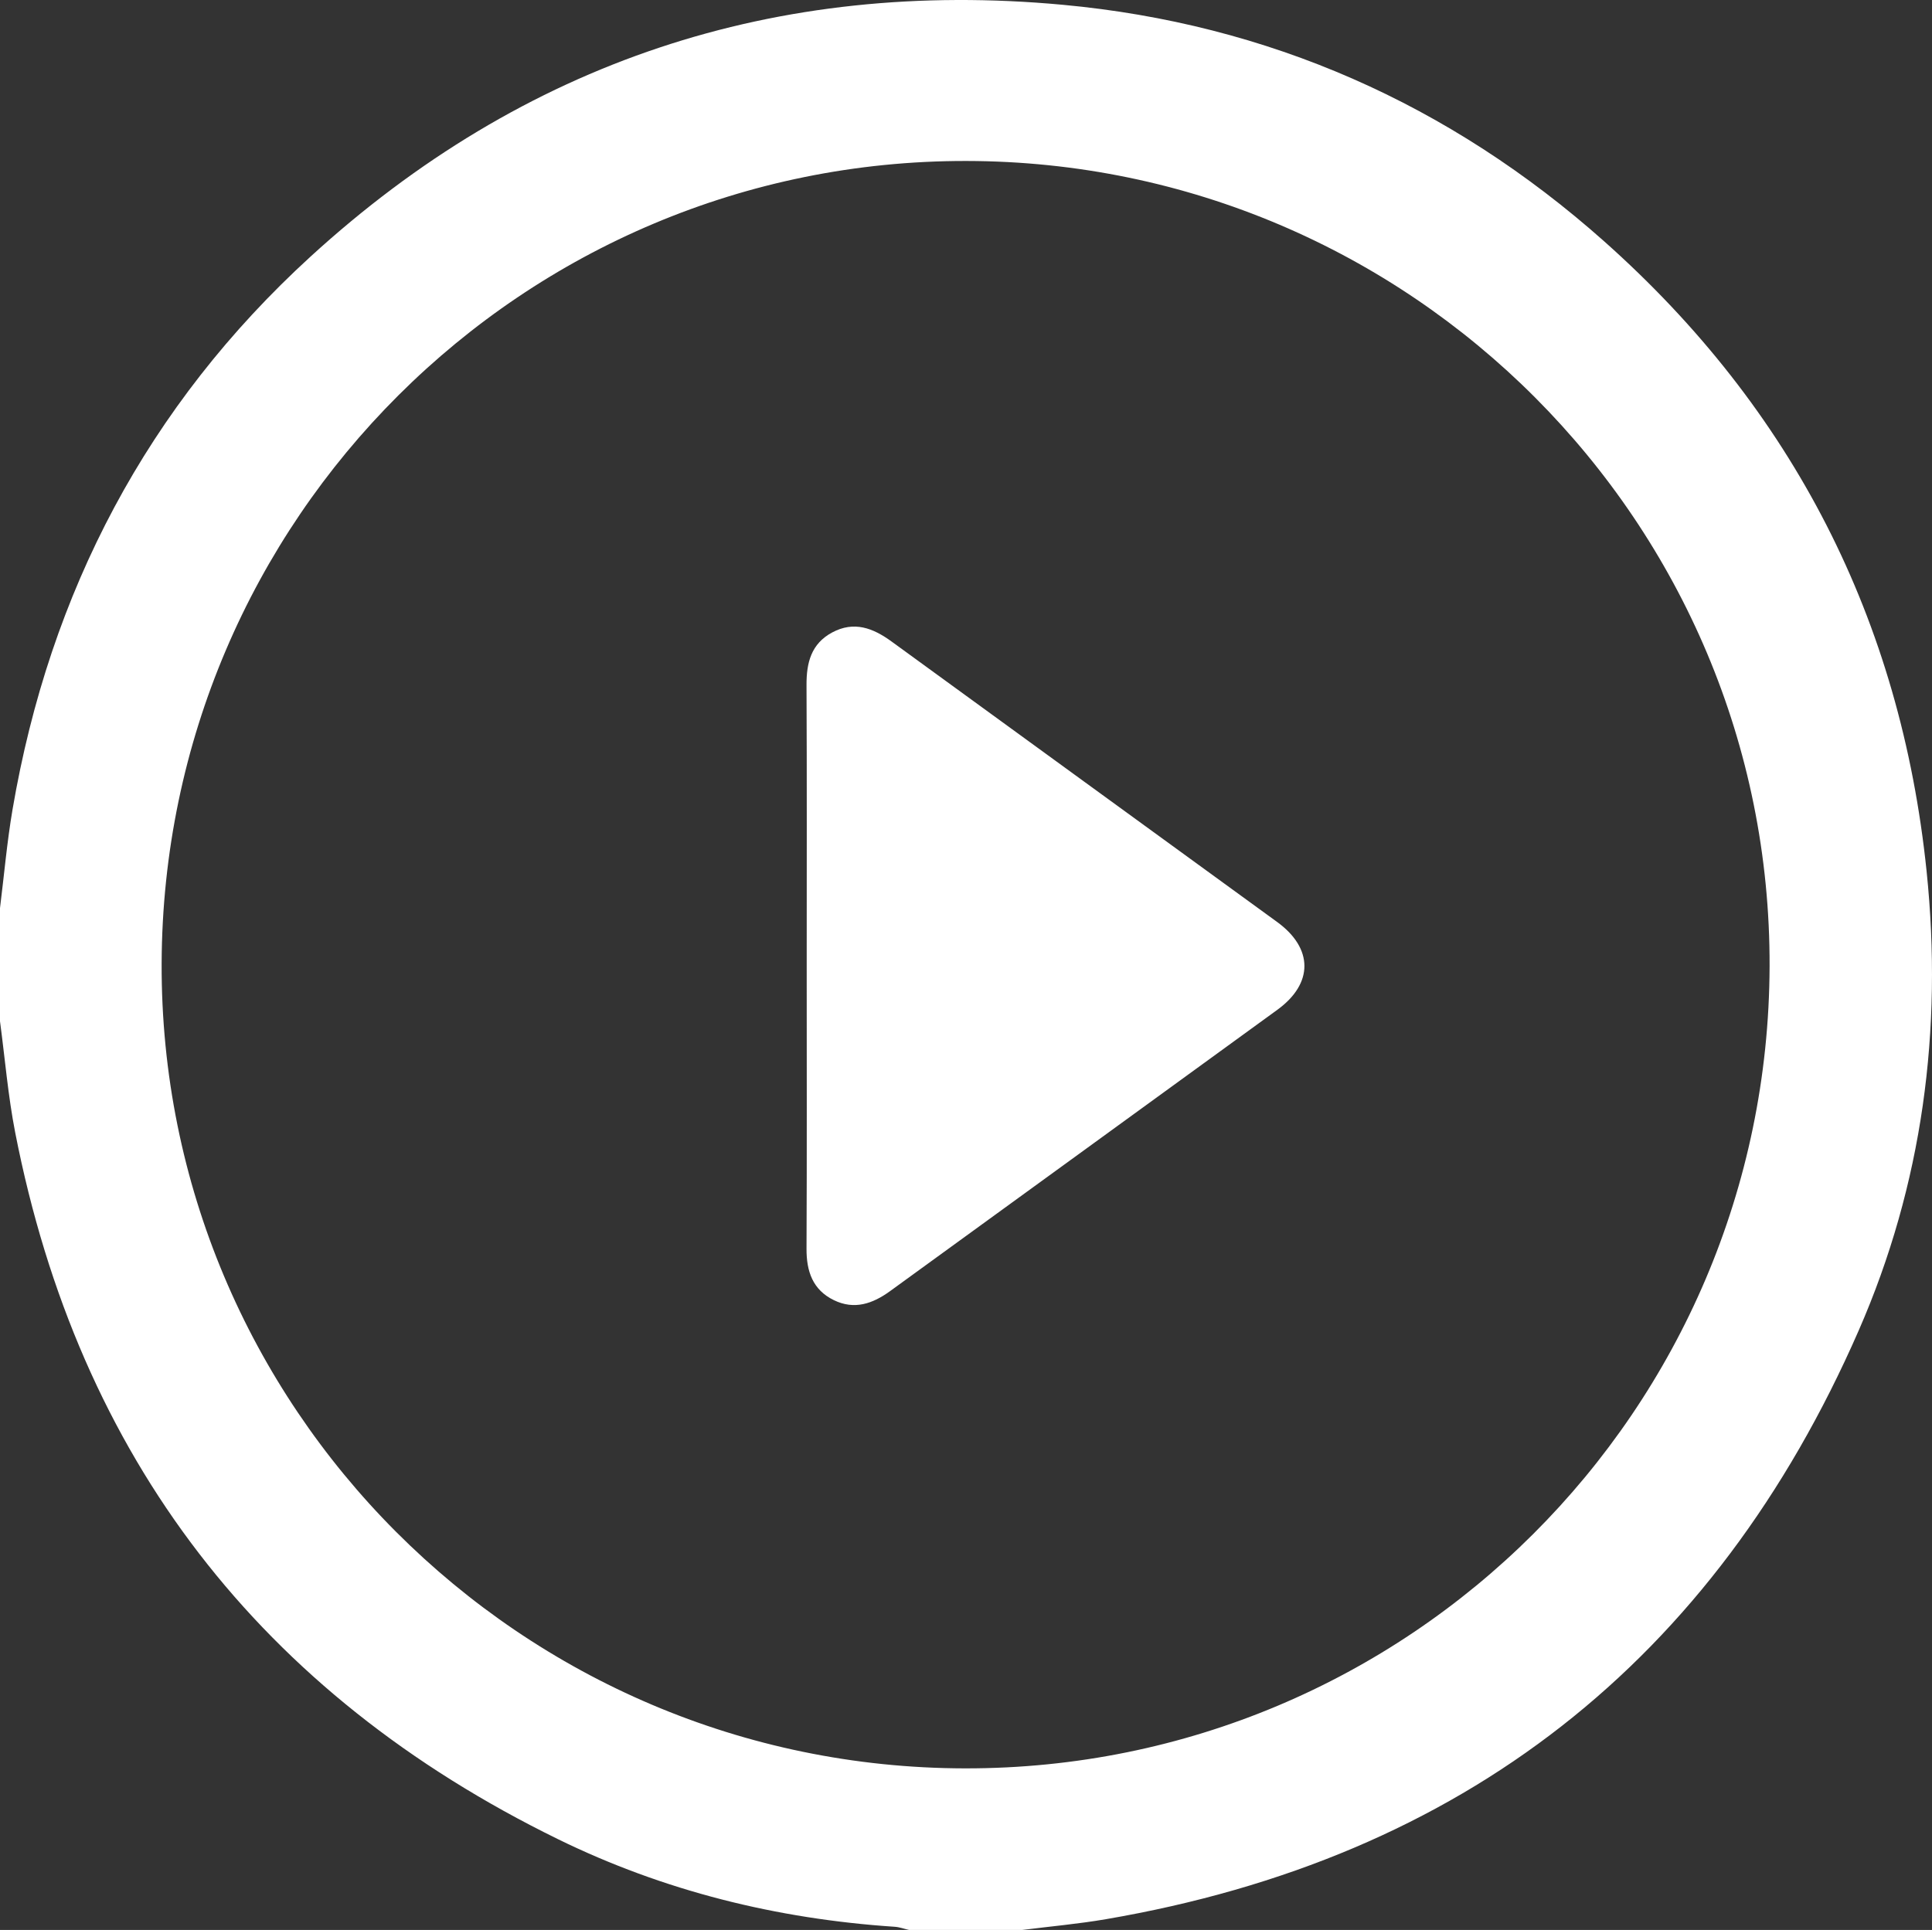 <svg xmlns="http://www.w3.org/2000/svg" width="149.753" height="149.629" viewBox="1526 3692 149.753 149.629"><rect x="1526" y="3692" width="149.753" height="149.629" fill="#333333" stroke="none"/><g data-name="Group 97"><path d="M1605.236 3841.63h-8.771c-.373-.085-.743-.222-1.12-.247-9.135-.608-17.898-2.777-26.105-6.797-23.048-11.289-37.132-29.553-42.061-54.776-.556-2.846-.794-5.754-1.179-8.634v-8.77c.319-2.55.541-5.116.972-7.646 2.881-16.887 10.465-31.319 23.116-42.882 16.499-15.079 36.067-21.563 58.285-19.507 15.933 1.475 29.998 7.694 41.967 18.337 14.641 13.02 22.986 29.376 24.996 48.855 1.267 12.274-.316 24.273-5.265 35.591-11.21 25.641-30.705 40.906-58.347 45.641-2.147.368-4.324.561-6.488.834Zm-4.433-12.528c34.374.05 62.255-27.753 62.361-62.185.107-34.389-27.818-62.39-62.267-62.437-34.347-.047-62.236 27.766-62.368 62.198-.131 34.363 27.814 62.376 62.274 62.424Z" fill="#fff" fill-rule="evenodd" data-name="Path 420"/><path d="M1588.529 3766.887c0-7.26.02-14.519-.014-21.778-.008-1.728.36-3.2 1.988-4.074 1.694-.908 3.167-.346 4.602.7 9.957 7.258 19.931 14.493 29.891 21.748 2.806 2.043 2.819 4.765.019 6.802-10.001 7.281-20.019 14.538-30.023 21.815-1.349.981-2.774 1.473-4.357.701-1.643-.8-2.128-2.234-2.12-3.99.034-7.308.015-14.616.014-21.924Z" fill="#fff" fill-rule="evenodd" data-name="Path 421"/></g></svg>
